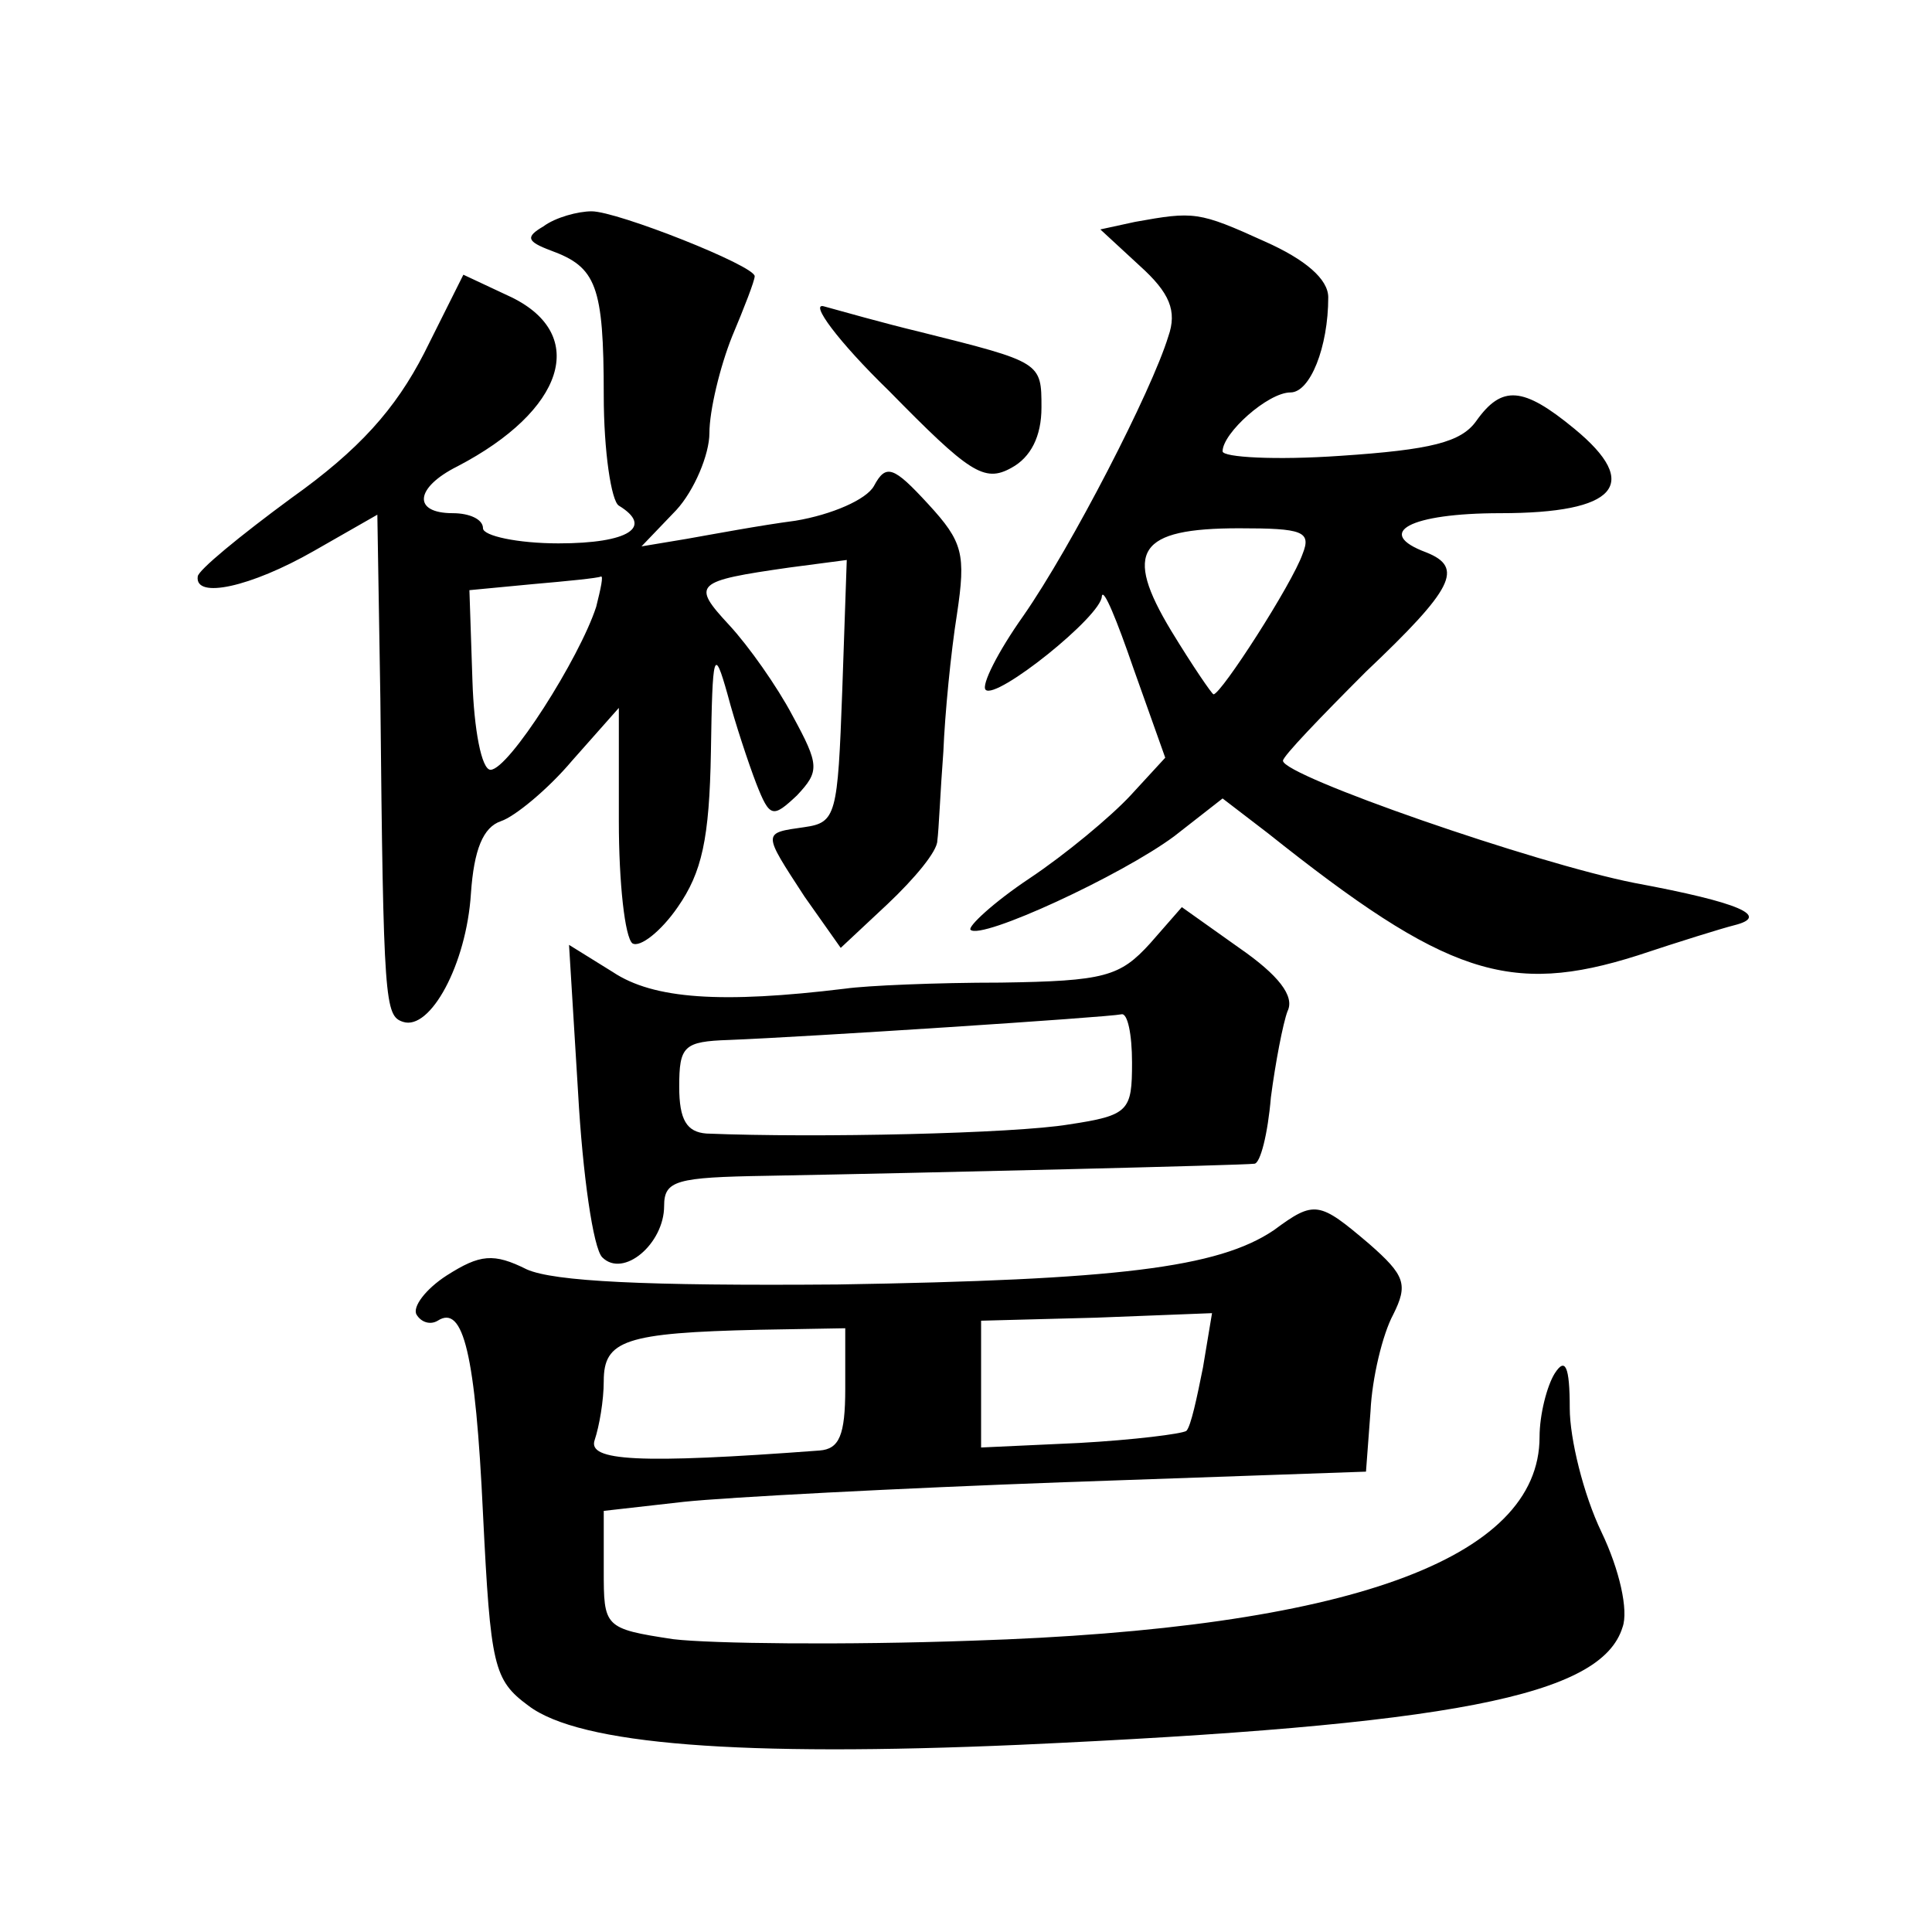 <?xml version="1.0" standalone="no"?>
<!DOCTYPE svg PUBLIC "-//W3C//DTD SVG 20010904//EN"
 "http://www.w3.org/TR/2001/REC-SVG-20010904/DTD/svg10.dtd">
<svg version="1.0" xmlns="http://www.w3.org/2000/svg"
 width="128pt" height="128pt" viewBox="0 0 128 128"
 preserveAspectRatio="xMidYMid meet">
<g transform="translate(0,128) scale(0.1,-0.1)"
fill="#0" stroke="none">
<path d="M360 1130 c-12 -7 -11 -10 5 -16 30 -11 35 -23 35 -96 0 -37 5 -70 10
-73 23 -14 7 -25 -40 -25 -27 0 -50 5 -50 10 0 6 -9 10 -20 10 -27 0 -25 17 3 31
71 37 87 87 36 112 l-32 15 -26 -52 c-19 -37 -43 -64 -88 -96 -34 -25 -62 -48 -62
-52 -2 -15 35 -7 77 17 l42 24 2 -122 c2 -202 3 -210 15 -214 18 -6 42 38 45 85
2 29 8 44 20 48 9 3 31 21 47 40 l31 35 0 -75 c0 -41 4 -77 9 -81 5 -3 19 8 30
24 16 23 21 45 22 103 1 66 2 70 11 38 5 -19 14 -46 19 -59 9 -23 11 -23 27 -8
15 16 15 20 -3 53 -10 19 -29 46 -42 60 -25 27 -23 29 40 38 l38 5 -3 -87 c-3 -82
-4 -87 -25 -90 -28 -4 -28 -3 0 -46 l24 -34 31 29 c18 17 33 35 33 42 1 7 2 33
4 59 1 25 5 66 9 91 6 40 4 48 -19 73 -23 25 -28 27 -36 12 -5 -9 -28 -19 -52 -23
-23 -3 -55 -9 -72 -12 l-30 -5 23 24 c12 13 22 37 22 51 0 15 7 44 15 64 8 19 15
37 15 40 0 7 -91 43 -108 43 -9 0 -24 -4 -32 -10z m35 -252 c-11 -34 -58 -108 -70
-108 -6 0 -11 27 -12 59 l-2 60 42 4 c23 2 43 4 45 5 2 1 0 -8 -3 -20z M752 1133
l-23 -5 26 -24 c20 -18 25 -30 19 -47 -11 -36 -64 -139 -96 -185 -17 -24 -28 -46
-25 -49 7 -7 77 49 77 62 1 6 10 -16 21 -48 l21 -59 -23 -25 c-13 -14 -43 -39 -67
-55 -24 -16 -41 -32 -39 -34 7 -7 100 36 135 62 l32 25 30 -23 c118 -94 160 -108
245 -81 27 9 56 18 64 20 24 6 4 15 -66 28 -66 13 -233 71 -233 81 0 3 25 29 55
59 58 55 65 69 40 79 -35 13 -11 26 49 26 77 0 94 19 49 56 -34 28 -48 29 -65 5
-10 -14 -30 -19 -90 -23 -43 -3 -78 -1 -78 3 0 12 30 39 45 39 13 0 25 30 25 63
0 12 -15 25 -42 37 -44 20 -47 20 -86 13z m111 -220 c-7 -20 -54 -93 -59 -93 -1
0 -14 19 -28 42 -32 53 -22 68 45 68 42 0 48 -2 42 -17z M589 1021 c53 -54 63 -61
81 -51 13 7 20 21 20 40 0 30 0 30 -80 50 -25 6 -53 14 -64 17 -10 3 9 -23 43 -56z
M762 655 c-20 -22 -30 -25 -99 -26 -43 0 -89 -2 -103 -4 -82 -10 -127 -7 -154 11
l-29 18 6 -98 c3 -54 10 -103 16 -109 14 -14 41 9 41 34 0 17 8 19 68 20 109 2
316 7 323 8 4 0 9 20 11 44 3 23 8 49 11 57 5 10 -6 24 -32 42 l-38 27 -21 -24z
m-12 -79 c0 -32 -2 -35 -42 -41 -36 -6 -167 -9 -240 -6 -13 1 -18 9 -18 31 0 27
3 30 33 31 51 2 251 15 260 17 4 1 7 -13 7 -32z M844 465 c-37 -25 -104 -33 -289
-36 -128 -1 -188 2 -206 10 -22 11 -31 10 -53 -4 -14 -9 -23 -21 -20 -26 3 -5 9
-7 14 -4 17 11 25 -22 30 -128 5 -101 7 -110 30 -127 34 -26 141 -34 325 -26 286
13 386 32 400 78 4 11 -2 38 -14 63 -12 25 -21 62 -21 82 0 28 -3 34 -10 23 -5
-8 -10 -27 -10 -42 0 -81 -127 -127 -376 -135 -84 -3 -173 -2 -198 1 -46 7 -46
8 -46 46 l0 39 53 6 c28 3 142 9 252 13 l200 7 3 40 c1 22 8 51 15 64 10 20 8 26
-16 47 -33 28 -36 29 -63 9z m-47 -91 c-4 -20 -8 -39 -11 -42 -3 -2 -35 -6 -71
-8 l-65 -3 0 42 0 42 76 2 77 3 -6 -36z m-237 -14 c0 -31 -4 -40 -17 -41 -120 -9
-154 -7 -149 7 3 9 6 26 6 39 0 27 14 32 103 34 l57 1 0 -40z"/>
</g>
</svg>
